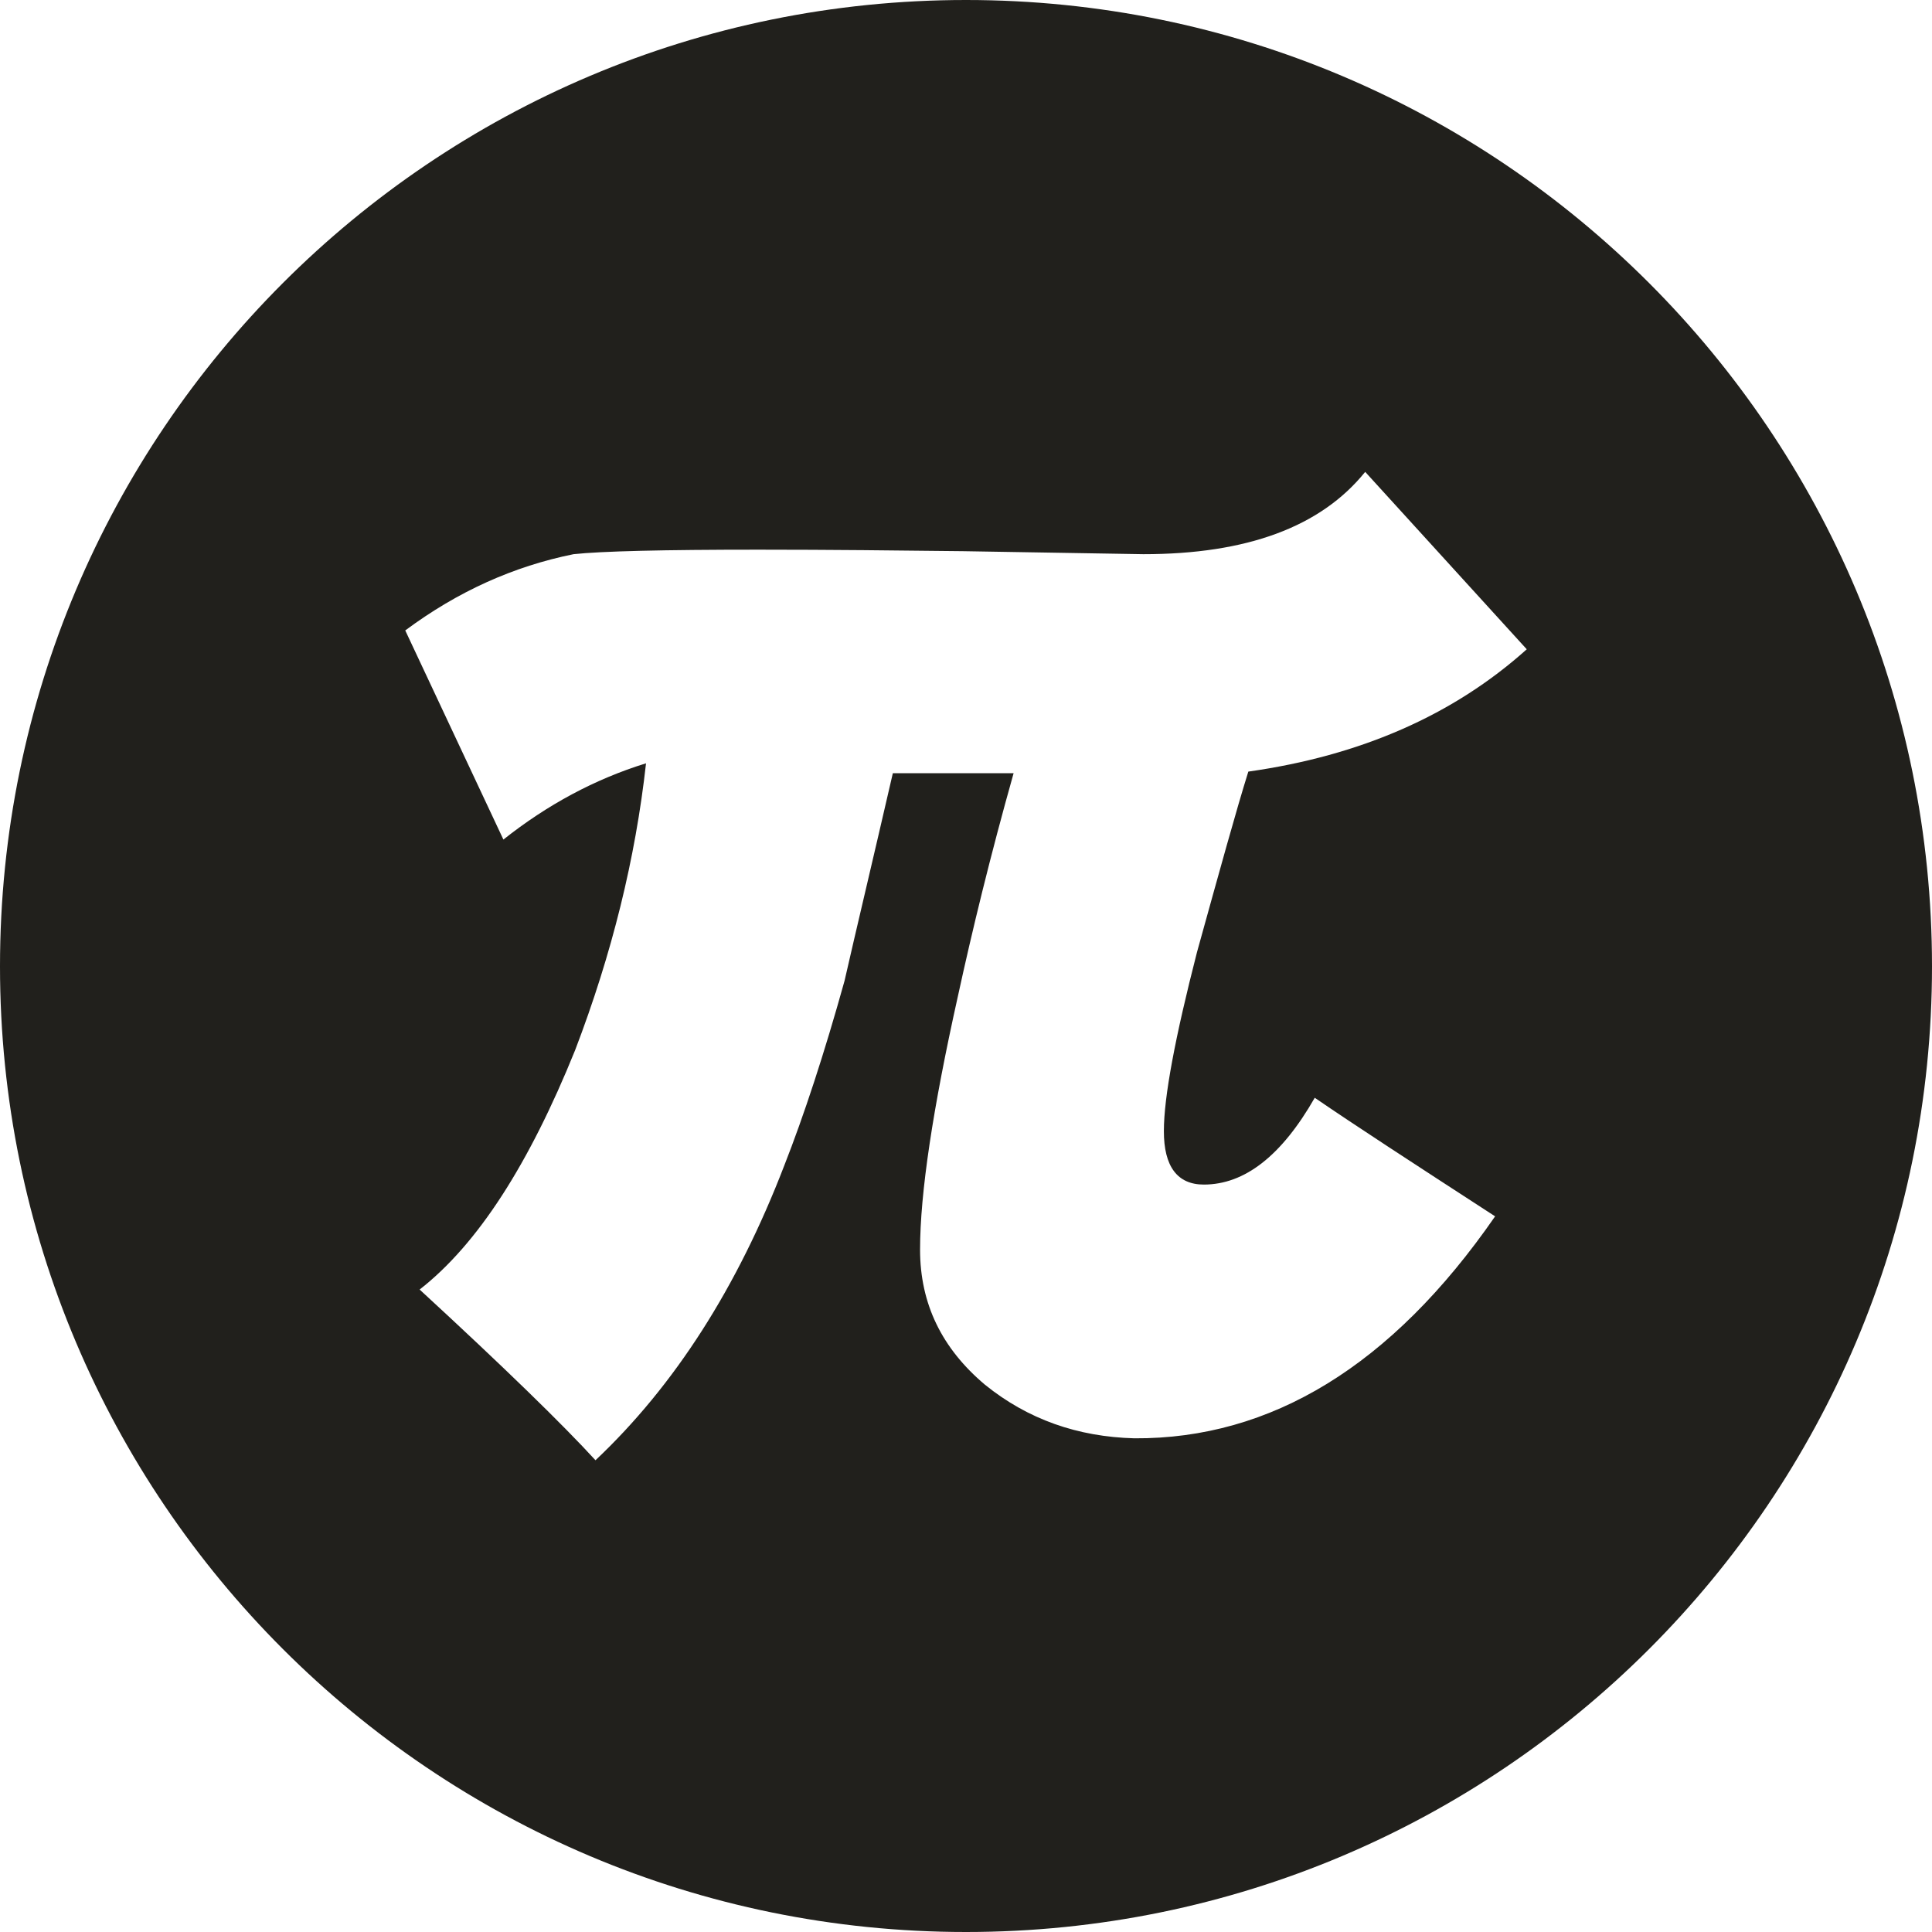<?xml version="1.0" encoding="utf-8"?>
<svg version="1.1" id="matematyka" xmlns="http://www.w3.org/2000/svg" xmlns:xlink="http://www.w3.org/1999/xlink" x="0px" y="0px"
	 width="45px" height="45px" viewBox="0 0 45 45" >
<path fill="#21201C" d="M22.5,0C10.072,0,0,10.076,0,22.508C0,34.924,10.072,45,22.5,45C34.928,45,45,34.924,45,22.508
	C45,10.076,34.928,0,22.5,0z M28.039,27.591c0.949,0,1.811-0.668,2.584-2.022c0.896,0.615,2.303,1.531,4.201,2.762
	c-2.408,3.482-5.221,5.188-8.402,5.17c-1.318-0.035-2.479-0.439-3.48-1.248c-1.002-0.844-1.512-1.882-1.512-3.146
	c0-1.319,0.299-3.289,0.879-5.893c0.333-1.529,0.755-3.271,1.3-5.205h-2.813c-0.474,2.058-0.861,3.676-1.125,4.836
	c-0.475,1.706-0.95,3.148-1.406,4.308c-1.09,2.832-2.549,5.117-4.395,6.859c-0.756-0.826-2.127-2.164-4.096-3.976
	c1.354-1.056,2.548-2.919,3.621-5.574c0.861-2.251,1.406-4.467,1.652-6.683c-1.195,0.369-2.303,0.968-3.322,1.776l-2.286-4.871
	c1.23-0.914,2.531-1.495,3.92-1.776c0.65-0.07,2.092-0.105,4.307-0.105c1.669,0,3.27,0.018,4.763,0.035l4.201,0.07
	c2.408,0,4.132-0.633,5.168-1.917l3.763,4.132c-1.705,1.53-3.867,2.479-6.485,2.849c-0.281,0.897-0.668,2.304-1.195,4.203
	c-0.51,1.986-0.772,3.376-0.772,4.168C27.107,27.169,27.423,27.591,28.039,27.591z"/>
</svg>
